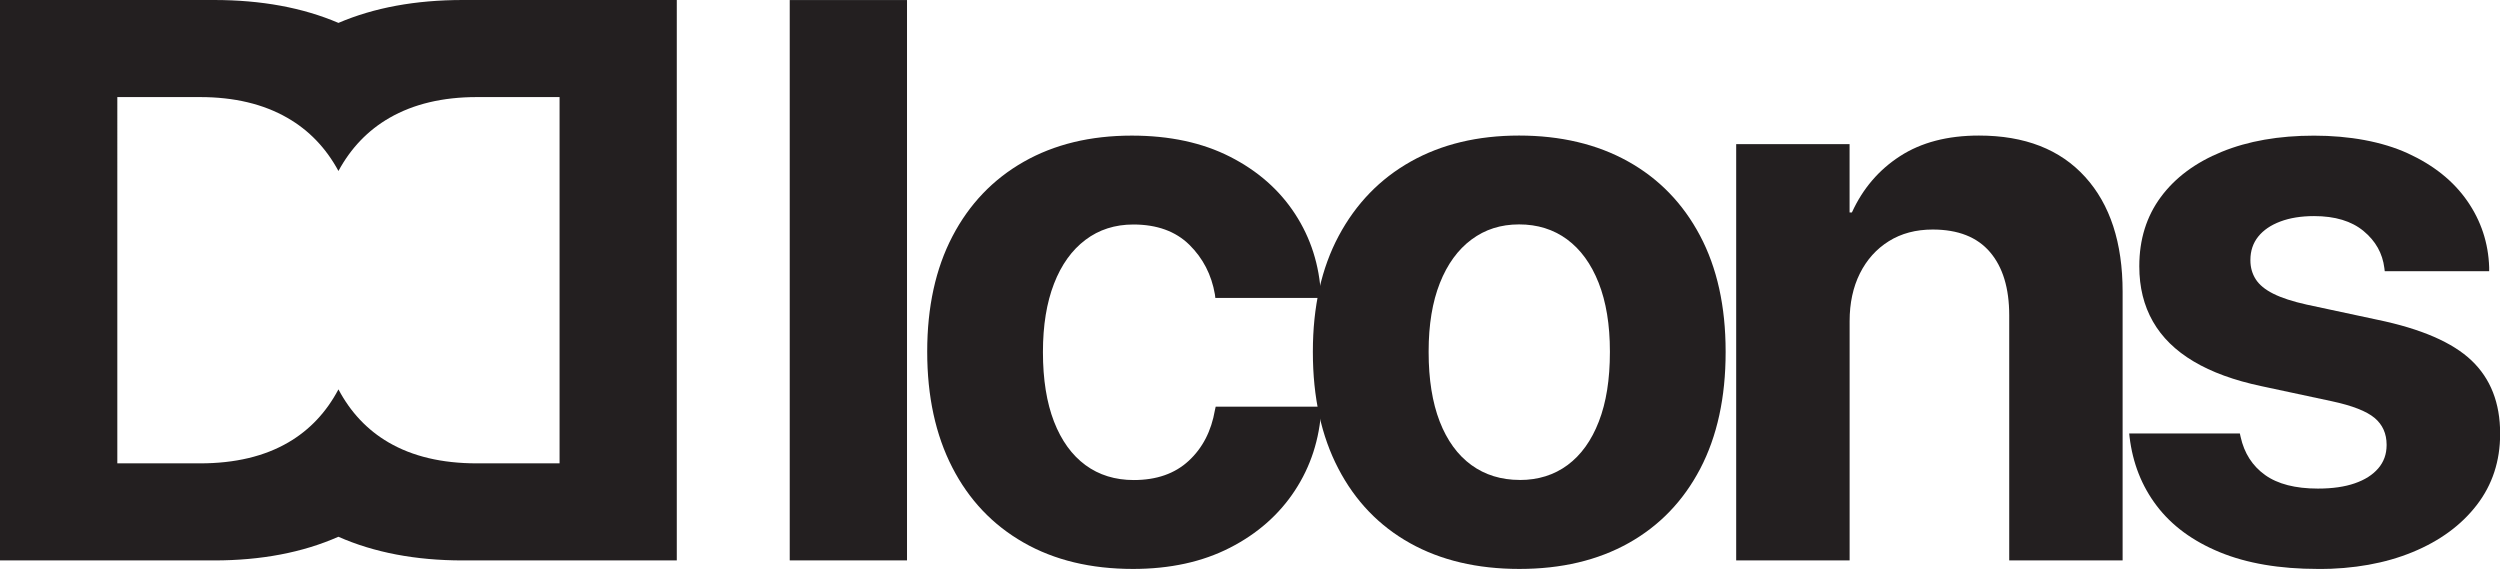 <?xml version="1.0" encoding="UTF-8"?>
<svg id="Layer_2" data-name="Layer 2" xmlns="http://www.w3.org/2000/svg" width="546.99" height="124.48" viewBox="0 0 546.99 124.48">
  <defs>
    <style>
      .cls-1 {
        fill: #231f20;
      }
    </style>
  </defs>
  <g id="Layer_1-2" data-name="Layer 1">
    <g>
      <path class="cls-1" d="M101.27,0c-10.35,0-19.42,1.67-27.22,5.01C66.24,1.67,57.17,0,46.82,0H0v122.62h46.82c10.34,0,19.41-1.73,27.22-5.18,7.81,3.45,16.89,5.18,27.22,5.18h46.82V0h-46.82ZM122.43,101.38h-18.1c-7.65,0-14.09-1.53-19.33-4.59-4.64-2.71-8.29-6.58-10.95-11.6h0s0,0,0,0c0,0,0,0,0,0h0c-2.66,5.02-6.31,8.89-10.95,11.6-5.24,3.06-11.68,4.59-19.33,4.59h-18.1V21.24h18.1c7.48,0,13.85,1.52,19.12,4.55,4.73,2.72,8.44,6.6,11.16,11.62h0s0,0,0,0c0,0,0,0,0,0h0c2.72-5.02,6.44-8.9,11.16-11.62,5.27-3.03,11.64-4.55,19.12-4.55h18.1v80.13Z"/>
      <g>
        <path class="cls-1" d="M172.79,122.61V.01h25.66v122.6h-25.66Z"/>
        <path class="cls-1" d="M247.9,124.48c-9.23,0-17.22-1.92-23.96-5.78-6.74-3.85-11.94-9.33-15.59-16.44s-5.48-15.53-5.48-25.28v-.08c0-9.74,1.84-18.14,5.52-25.19,3.68-7.05,8.88-12.49,15.59-16.31,6.71-3.82,14.6-5.73,23.66-5.73,8.27,0,15.43,1.54,21.5,4.63,6.06,3.09,10.8,7.26,14.23,12.53,3.43,5.27,5.31,11.19,5.65,17.76v.59h-23.11l-.09-.76c-.74-4.3-2.61-7.93-5.61-10.88-3-2.94-7.08-4.42-12.23-4.42-4.02,0-7.52,1.12-10.49,3.36-2.97,2.24-5.27,5.44-6.88,9.6-1.61,4.16-2.42,9.13-2.42,14.91v.08c0,5.95.81,11,2.42,15.17,1.62,4.16,3.91,7.33,6.88,9.52,2.97,2.18,6.5,3.27,10.58,3.27,4.98,0,8.99-1.4,12.02-4.21,3.03-2.8,4.94-6.5,5.73-11.09l.17-.76h23.11v.51c-.4,6.63-2.32,12.57-5.78,17.84s-8.2,9.45-14.23,12.53c-6.03,3.09-13.1,4.63-21.2,4.63Z"/>
        <path class="cls-1" d="M332.45,124.48c-9.23,0-17.22-1.88-23.96-5.65-6.74-3.77-11.97-9.2-15.67-16.31-3.71-7.11-5.57-15.59-5.57-25.45v-.17c0-9.8,1.88-18.22,5.65-25.28,3.77-7.05,9.02-12.48,15.76-16.27,6.74-3.79,14.64-5.69,23.7-5.69s17.06,1.88,23.83,5.65c6.77,3.77,12.02,9.18,15.76,16.23,3.74,7.05,5.61,15.51,5.61,25.36v.17c0,9.91-1.86,18.41-5.56,25.49-3.71,7.08-8.94,12.5-15.68,16.27-6.74,3.77-14.7,5.65-23.87,5.65ZM332.53,105.02c4.02,0,7.5-1.09,10.45-3.27,2.94-2.18,5.23-5.35,6.84-9.52,1.62-4.16,2.42-9.22,2.42-15.17v-.17c0-5.83-.82-10.83-2.46-15-1.64-4.16-3.95-7.33-6.92-9.52-2.97-2.18-6.47-3.27-10.49-3.27s-7.43,1.1-10.41,3.31c-2.97,2.21-5.28,5.38-6.92,9.52-1.64,4.13-2.46,9.12-2.46,14.95v.17c0,5.95.81,11,2.42,15.17,1.62,4.16,3.92,7.33,6.92,9.52,3,2.18,6.54,3.27,10.62,3.27Z"/>
        <path class="cls-1" d="M379.87,122.61V31.53h24.81v14.95h.51c2.38-5.21,5.89-9.32,10.54-12.32,4.64-3,10.39-4.5,17.25-4.5,10.03,0,17.77,3.02,23.24,9.05,5.47,6.03,8.2,14.4,8.2,25.11v58.79h-24.81v-53.61c0-5.95-1.4-10.56-4.21-13.85-2.8-3.28-6.98-4.93-12.53-4.93-3.68,0-6.88.85-9.6,2.55s-4.83,4.05-6.33,7.05c-1.5,3-2.25,6.49-2.25,10.45v52.34h-24.81Z"/>
        <path class="cls-1" d="M507.15,124.48c-8.38,0-15.53-1.22-21.45-3.65s-10.52-5.82-13.81-10.15c-3.29-4.33-5.27-9.36-5.95-15.08l-.08-.76h24.21l.17.76c.79,3.57,2.58,6.34,5.35,8.33,2.77,1.98,6.63,2.97,11.55,2.97,3.17,0,5.86-.38,8.07-1.15,2.21-.76,3.92-1.85,5.14-3.27,1.22-1.42,1.83-3.11,1.83-5.1v-.08c0-2.43-.88-4.39-2.63-5.86-1.76-1.47-4.87-2.69-9.35-3.65l-15.46-3.31c-5.89-1.25-10.82-3.04-14.78-5.4-3.96-2.35-6.94-5.27-8.92-8.75-1.98-3.48-2.97-7.49-2.97-12.02v-.08c0-5.83,1.57-10.88,4.71-15.12,3.14-4.25,7.59-7.55,13.34-9.9,5.75-2.35,12.47-3.53,20.18-3.53s14.88,1.29,20.52,3.87c5.64,2.58,9.97,6.05,13,10.41,3.03,4.36,4.63,9.21,4.8,14.53v.85h-22.85l-.08-.68c-.4-3.23-1.91-5.93-4.55-8.11-2.63-2.18-6.24-3.27-10.83-3.27-2.83,0-5.3.4-7.39,1.19-2.1.79-3.71,1.9-4.84,3.31-1.13,1.42-1.7,3.12-1.7,5.1v.08c0,1.53.38,2.9,1.15,4.12.77,1.22,2.05,2.28,3.87,3.19,1.81.91,4.25,1.7,7.31,2.38l15.46,3.31c9.57,1.98,16.44,4.96,20.6,8.92,4.16,3.96,6.25,9.29,6.25,15.97v.08c0,5.95-1.7,11.13-5.1,15.55s-8.09,7.86-14.06,10.32c-5.98,2.46-12.87,3.7-20.69,3.7Z"/>
      </g>
    </g>
  </g>
</svg>
